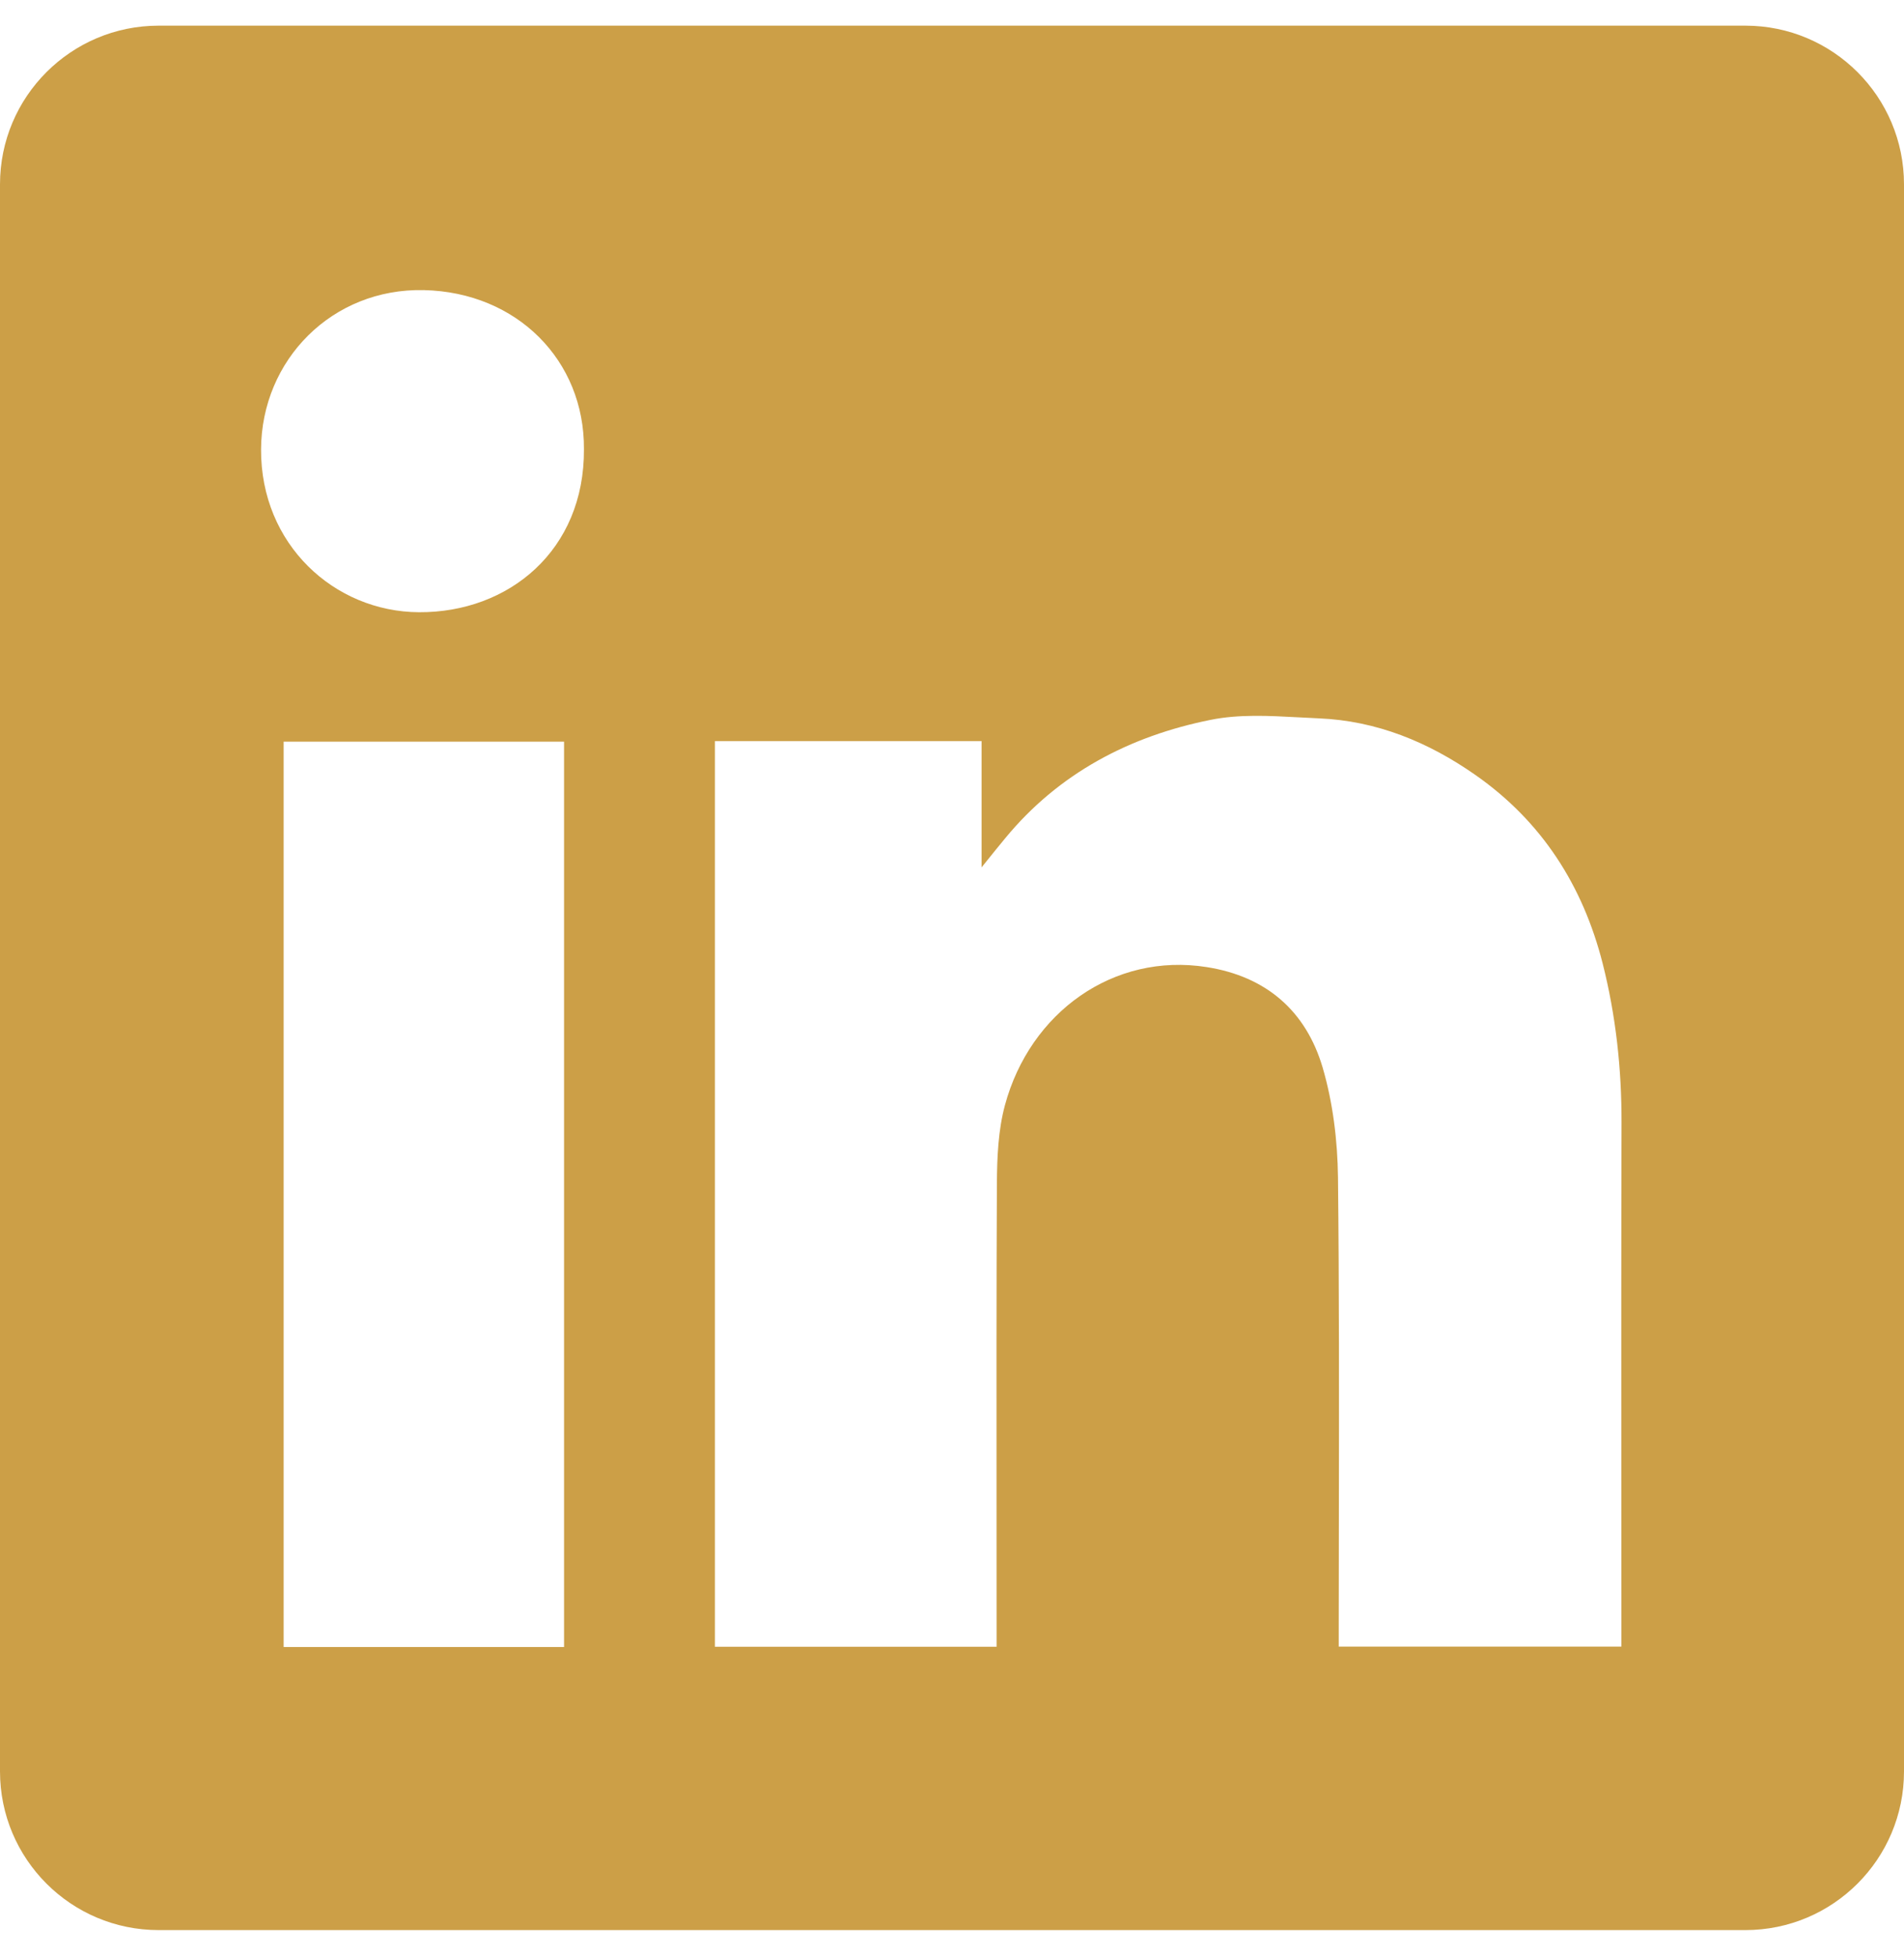 <svg width="36" height="37" viewBox="0 0 36 37" fill="none" xmlns="http://www.w3.org/2000/svg">
<path fill-rule="evenodd" clip-rule="evenodd" d="M3 0.485C1.343 0.485 0 1.828 0 3.485V33.485C0 35.142 1.343 36.485 3 36.485H33C34.657 36.485 36 35.142 36 33.485V3.485C36 1.828 34.657 0.485 33 0.485H3ZM11.041 8.491C11.053 10.403 9.621 11.582 7.922 11.573C6.322 11.565 4.927 10.291 4.936 8.494C4.944 6.803 6.28 5.445 8.015 5.484C9.776 5.524 11.053 6.815 11.041 8.491ZM18.559 14.009H13.519H13.517V31.129H18.843V30.729C18.843 29.969 18.843 29.209 18.842 28.449C18.841 26.422 18.839 24.392 18.849 22.365C18.852 21.873 18.874 21.361 19.001 20.891C19.476 19.136 21.054 18.003 22.815 18.281C23.945 18.458 24.693 19.114 25.008 20.18C25.203 20.846 25.29 21.563 25.298 22.258C25.321 24.353 25.318 26.448 25.315 28.544C25.313 29.283 25.312 30.023 25.312 30.763V31.126H30.656V30.715C30.656 29.811 30.656 28.907 30.655 28.004C30.654 25.745 30.653 23.486 30.659 21.226C30.662 20.205 30.552 19.198 30.302 18.211C29.928 16.743 29.154 15.528 27.897 14.65C27.005 14.026 26.027 13.624 24.933 13.579C24.808 13.573 24.682 13.567 24.556 13.56C23.997 13.53 23.428 13.499 22.893 13.607C21.363 13.913 20.019 14.614 19.004 15.848C18.886 15.99 18.77 16.134 18.598 16.348L18.559 16.397V14.009ZM5.363 31.134H10.665V14.02H5.363V31.134Z" fill="#CC9F47"/>
</svg>

